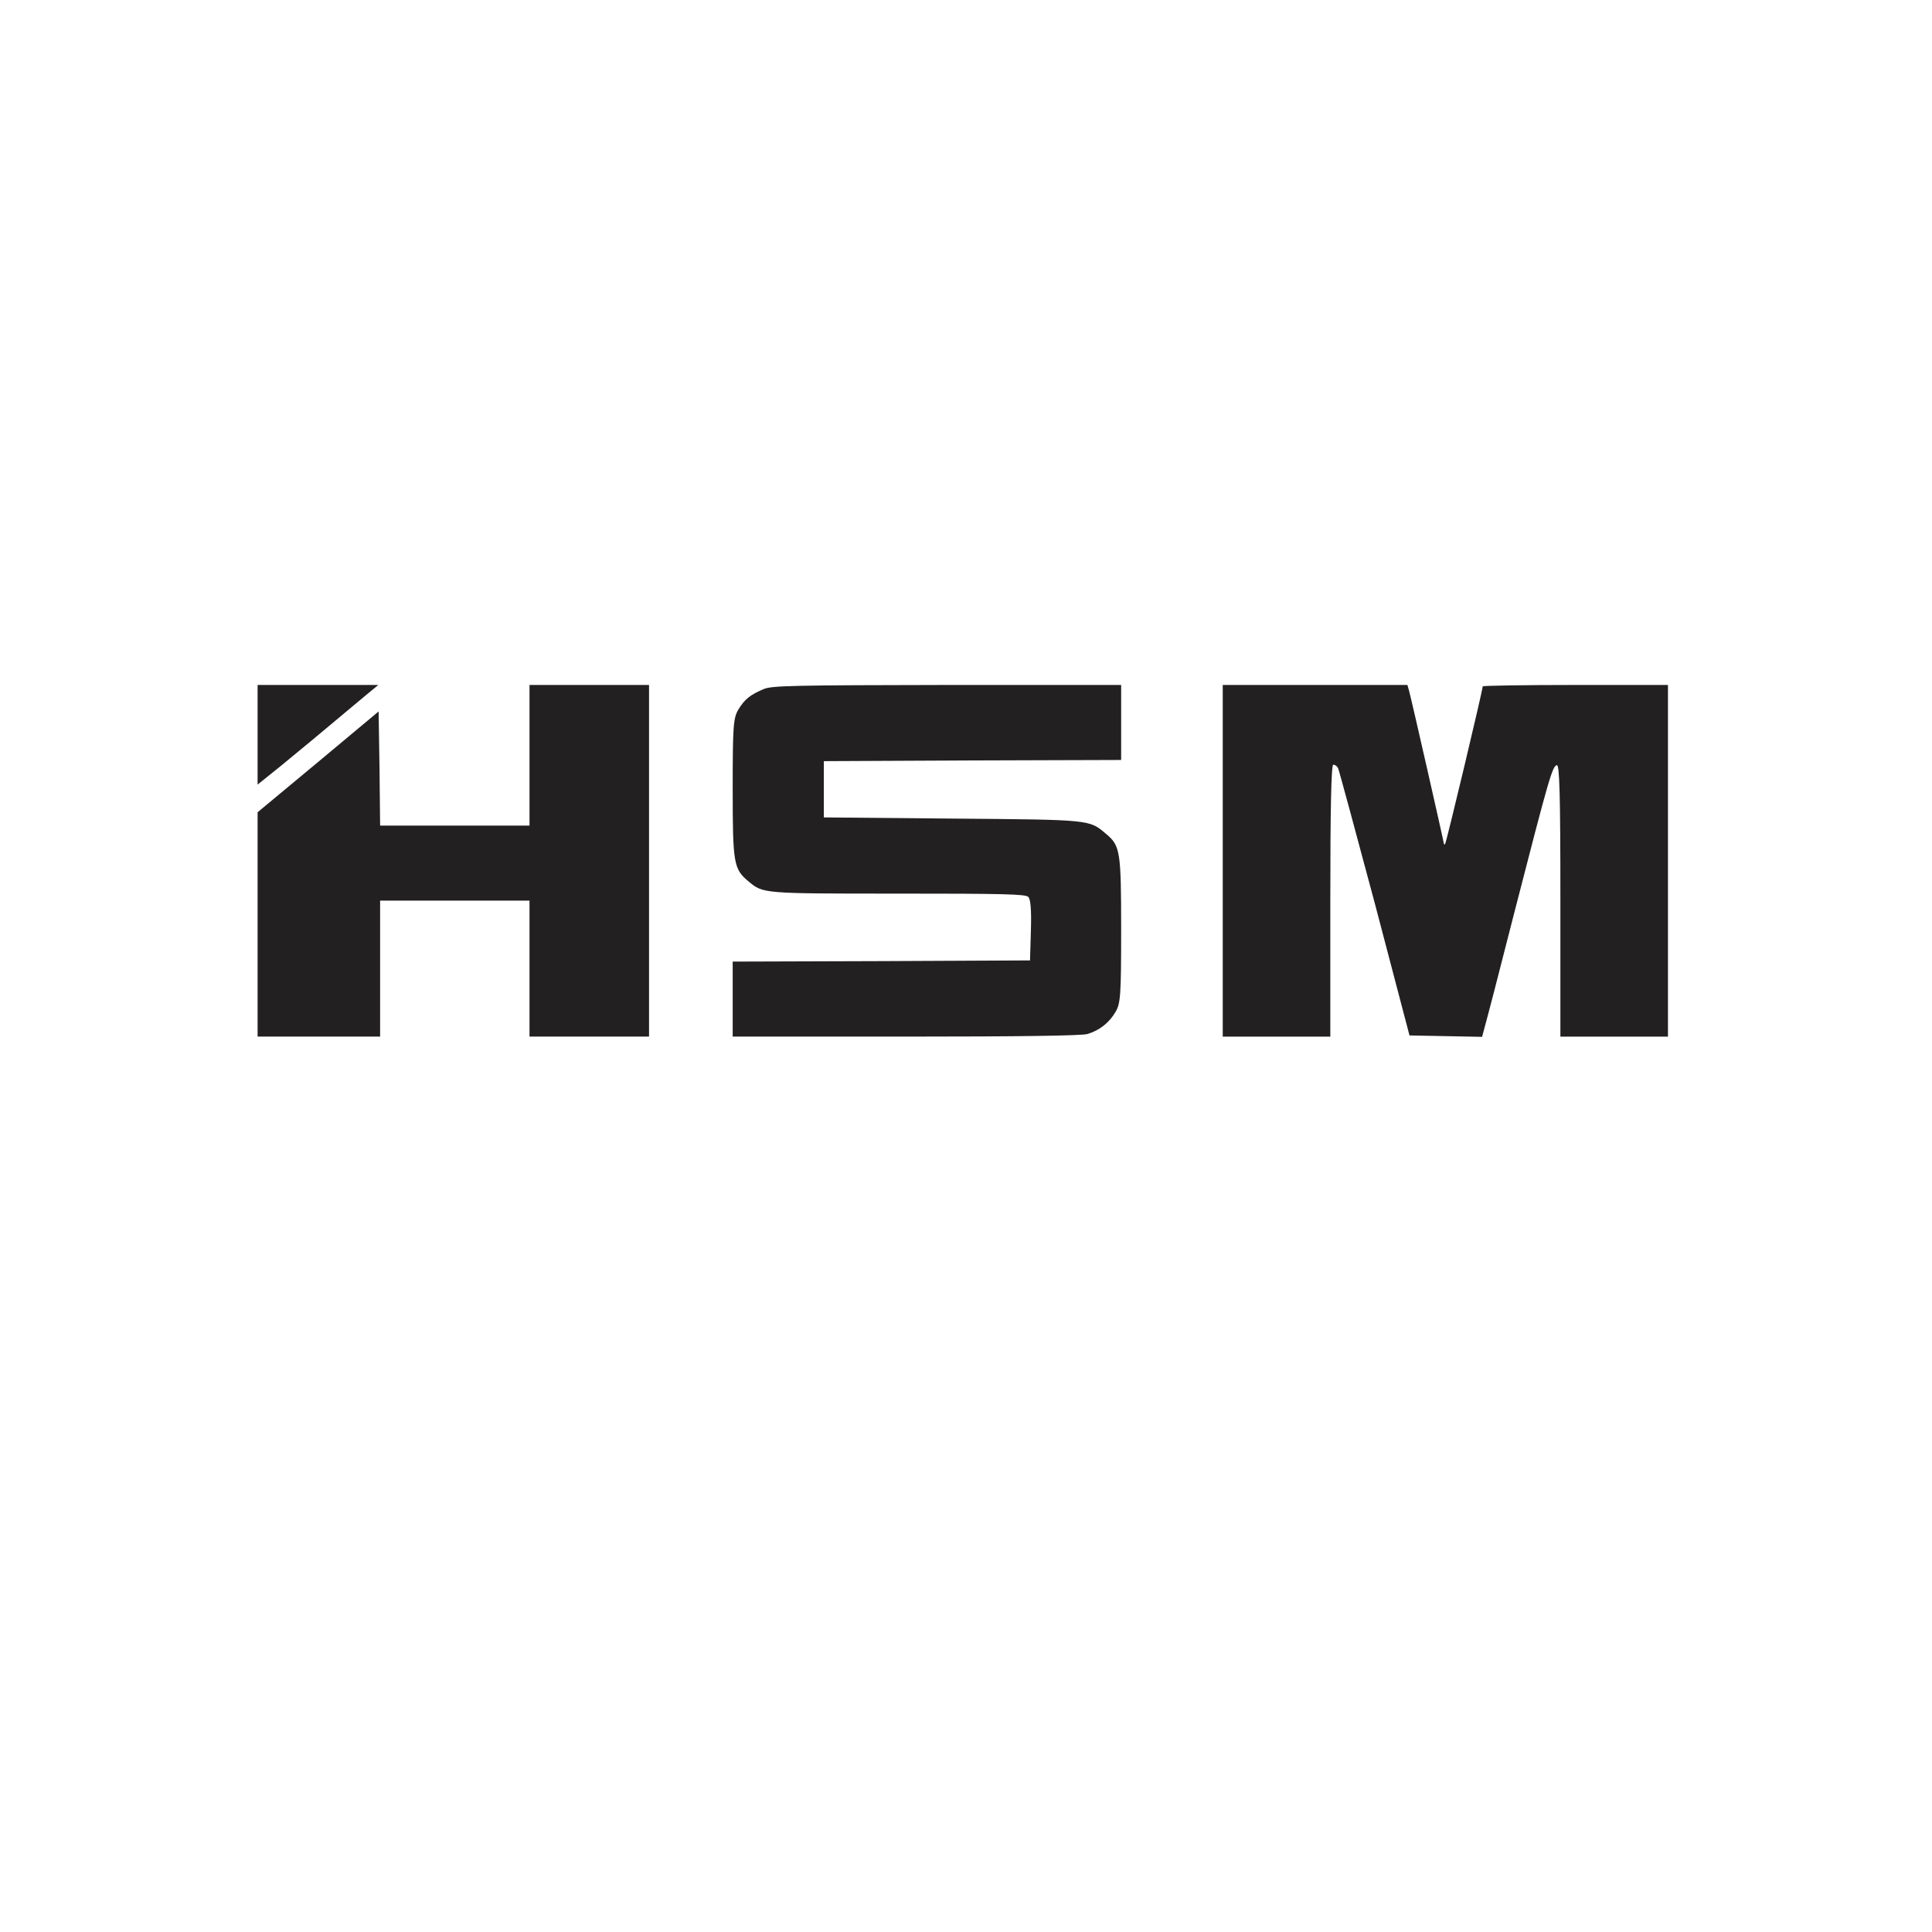 <?xml version="1.0" encoding="UTF-8"?> <svg xmlns="http://www.w3.org/2000/svg" width="300" height="300" viewBox="0 0 300 300" fill="none"><path d="M40 114.077V121.831L43.619 118.919C46.774 116.334 48.723 114.733 56.889 107.889L58.745 106.36H49.372H40V114.077Z" fill="#222020"></path><path d="M82.222 117.281V128.201H70.623H59.023L58.931 119.355L58.791 110.473L49.419 118.3L40 126.126V143.563V160.963H49.512H59.023V150.407V139.85H70.623H82.222V150.407V160.963H91.502H100.782V133.662V106.36H91.502H82.222V117.281Z" fill="#222020"></path><path d="M118.645 106.979C116.511 107.852 115.583 108.617 114.655 110.182C113.866 111.493 113.773 112.73 113.773 122.486C113.773 134.098 113.913 134.936 116.233 136.865C118.506 138.758 118.32 138.758 139.432 138.758C155.671 138.758 159.244 138.831 159.661 139.268C160.032 139.595 160.172 141.306 160.079 144.437L159.94 149.133L136.88 149.242L113.773 149.315V155.139V160.963H140.638C158.548 160.963 167.967 160.818 168.848 160.563C170.704 160.017 172.235 158.816 173.21 157.141C173.998 155.831 174.091 154.593 174.091 144.364C174.091 132.278 173.952 131.332 171.818 129.548C169.127 127.255 169.683 127.291 147.876 127.109L127.925 126.927V122.559V118.191L151.031 118.081L174.091 118.009V112.184V106.36H147.087C123.331 106.396 119.852 106.469 118.645 106.979Z" fill="#222020"></path><path d="M189.867 133.662V160.964H198.219H206.571V139.85C206.571 125.58 206.71 118.737 207.035 118.737C207.313 118.737 207.638 118.992 207.777 119.283C207.916 119.574 210.468 129.002 213.484 140.287L218.866 160.782L224.527 160.891L230.141 161L230.605 159.253C230.883 158.306 232.925 150.443 235.105 141.852C240.534 120.739 241.044 118.992 241.74 118.81C242.158 118.7 242.297 123.105 242.297 139.814V160.964H250.649H259.001V133.662V106.36H244.617C236.729 106.36 230.234 106.469 230.234 106.578C230.234 107.161 224.573 130.932 224.387 131.077C224.295 131.15 224.202 131.114 224.202 131.004C224.202 130.75 219.284 109.09 218.82 107.343L218.541 106.36H204.204H189.867V133.662Z" fill="#222020"></path></svg> 